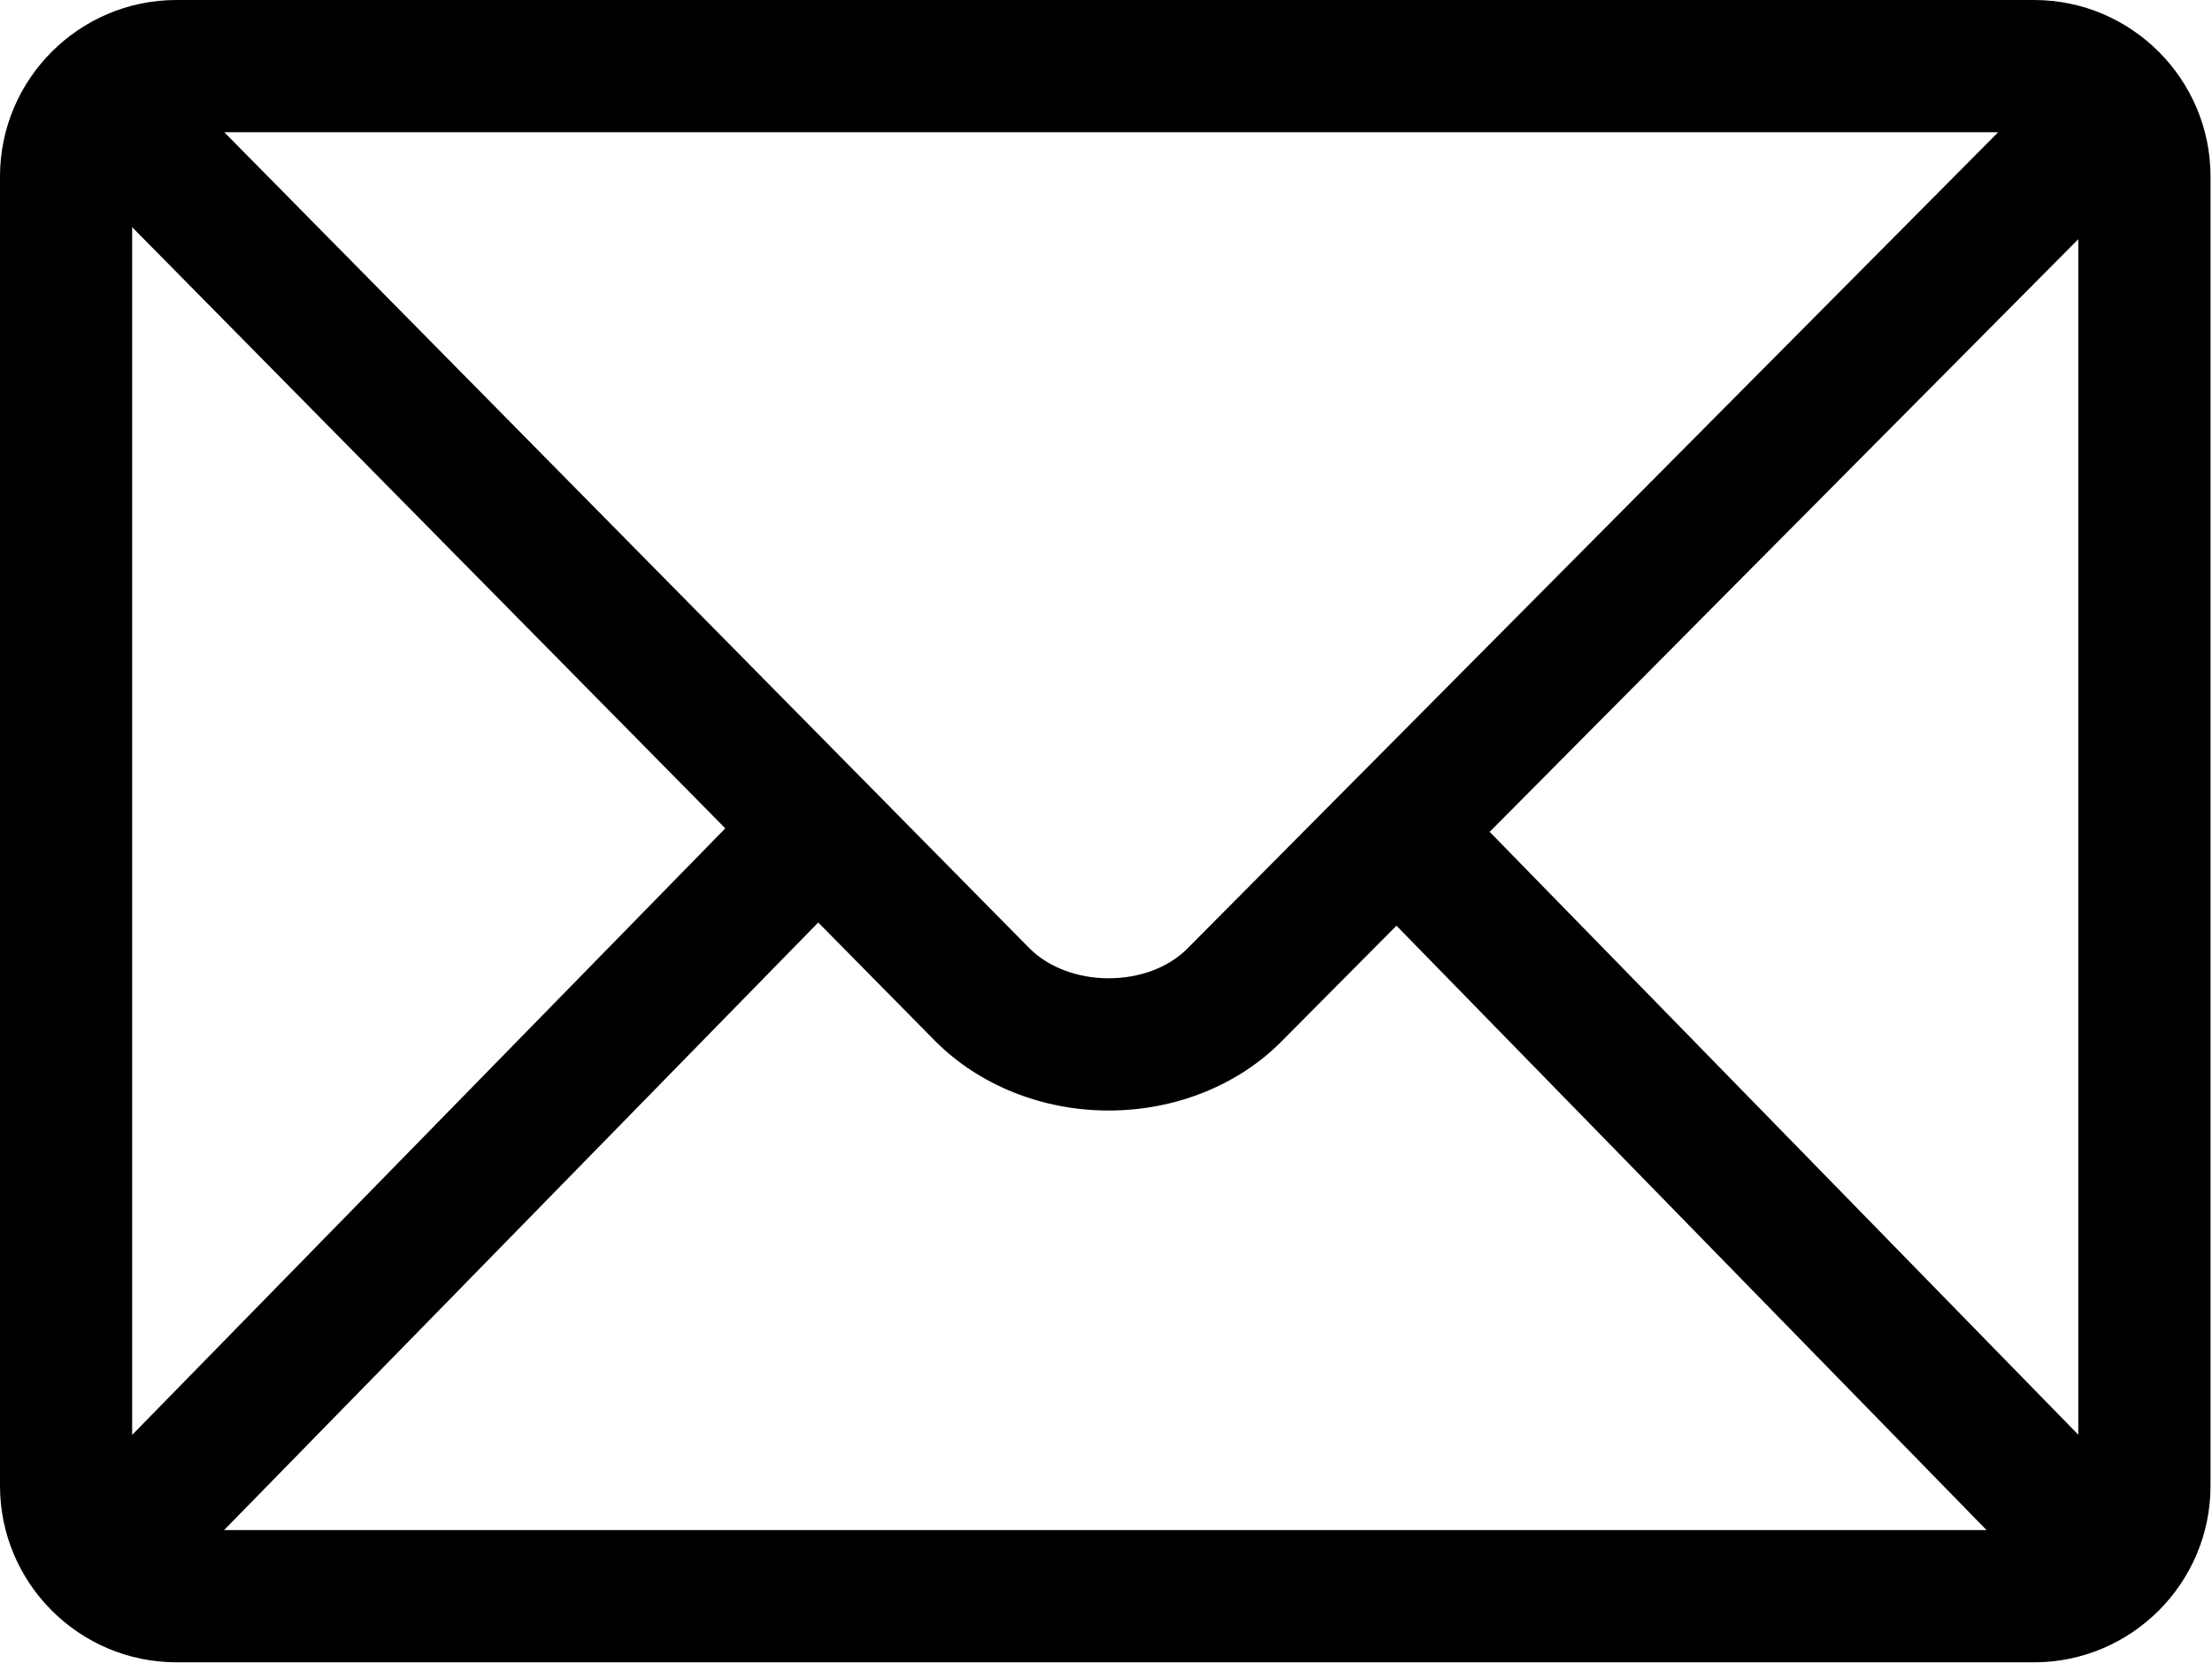 <svg width="435" height="327" viewBox="0 0 435 327" fill="none" xmlns="http://www.w3.org/2000/svg">
<g id="Frame 9">
<g id="Group 2">
<path id="Vector" d="M400 0H34.71C15.57 0 0 15.57 0 34.71V292.1C0 311.24 15.57 326.81 34.71 326.81H400C419.14 326.81 434.71 311.24 434.71 292.1V34.71C434.71 15.57 419.14 0 400 0ZM233.53 186.46C229.83 190.19 224.18 192.33 218.02 192.33C211.86 192.33 206.12 190.15 202.37 186.36L44.11 26H392.95L233.53 186.46ZM142.64 162.85L25.99 282.1V44.66L142.64 162.86V162.85ZM160.91 181.36L183.89 204.65C192.52 213.34 204.96 218.33 218.02 218.33C231.06 218.33 243.44 213.39 251.98 204.78L274.62 181.99L390.66 300.81H44.07L160.91 181.36ZM292.95 163.54L408.71 47.02V282.07L292.95 163.54Z" fill="black"/>
</g>
</g>
</svg>
